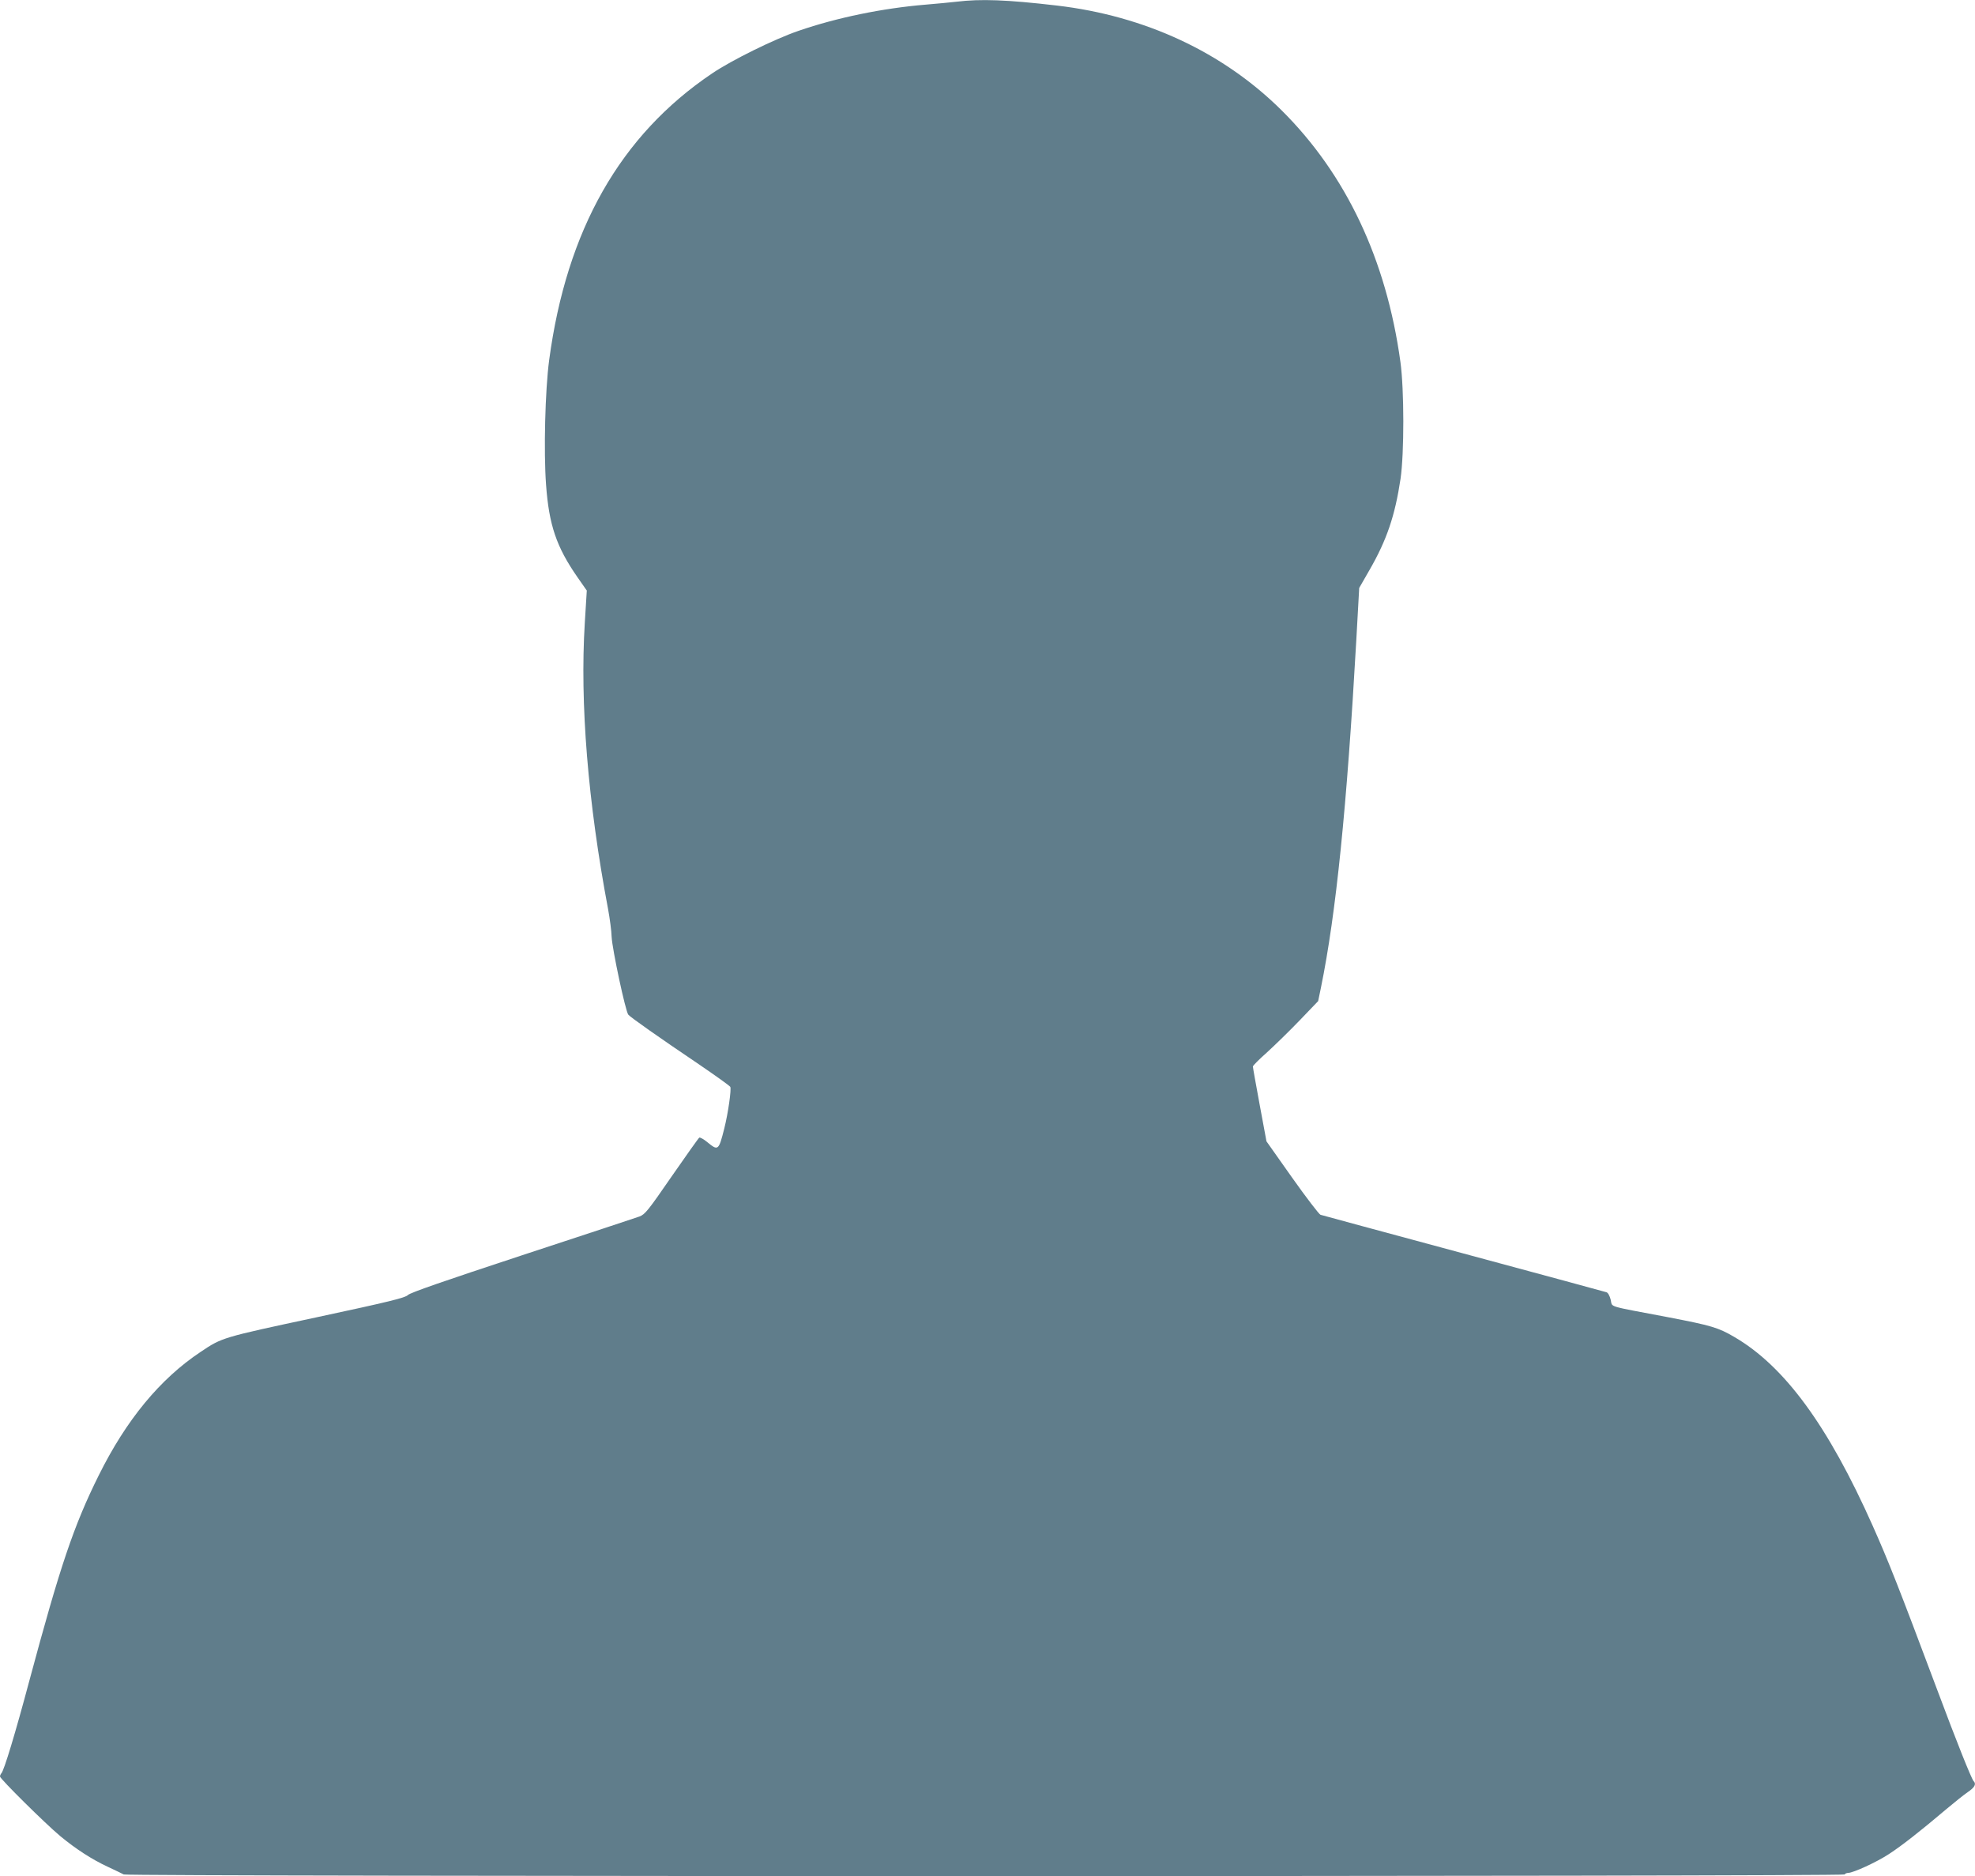<?xml version="1.0" standalone="no"?>
<!DOCTYPE svg PUBLIC "-//W3C//DTD SVG 20010904//EN"
 "http://www.w3.org/TR/2001/REC-SVG-20010904/DTD/svg10.dtd">
<svg version="1.0" xmlns="http://www.w3.org/2000/svg"
 width="1280pt" height="1216pt" viewBox="0 0 1280 1216"
 preserveAspectRatio="xMidYMid meet">
<g transform="translate(0,1216) scale(0.1,-0.1)"
fill="#607d8b" stroke="none">
<path d="M6200 12149 c-36 -4 -126 -13 -200 -19 -278 -23 -576 -84 -825 -170
-155 -53 -433 -190 -560 -276 -595 -401 -943 -1014 -1056 -1859 -26 -195 -36
-593 -20 -807 19 -261 67 -403 204 -600 l60 -86 -13 -211 c-32 -518 20 -1160
151 -1854 11 -60 22 -141 23 -180 4 -80 90 -483 108 -504 14 -17 200 -148 458
-322 107 -73 198 -138 203 -146 8 -15 -14 -171 -39 -270 -36 -143 -40 -146
-109 -89 -24 20 -48 33 -53 30 -5 -3 -85 -116 -178 -250 -153 -222 -173 -247
-209 -261 -22 -8 -364 -121 -760 -251 -507 -167 -726 -243 -741 -258 -17 -18
-118 -43 -594 -145 -612 -131 -610 -130 -750 -224 -263 -175 -482 -441 -660
-800 -162 -326 -250 -587 -450 -1332 -91 -341 -164 -582 -181 -599 -5 -6 -9
-15 -9 -21 0 -15 294 -306 390 -386 100 -83 206 -152 310 -200 47 -22 93 -44
102 -49 25 -14 11145 -14 11153 0 3 6 14 10 23 10 34 1 183 69 264 122 83 54
203 148 373 292 50 42 111 91 137 109 46 31 58 53 39 72 -14 15 -108 249 -239
600 -247 659 -313 826 -415 1055 -289 649 -572 1035 -897 1224 -104 61 -149
74 -424 127 -411 78 -364 63 -377 114 -6 25 -18 47 -28 49 -9 3 -425 116 -926
251 -500 135 -918 248 -927 251 -9 3 -92 111 -184 241 l-166 235 -44 237 c-24
130 -44 241 -44 248 0 6 42 48 93 93 50 46 146 139 211 207 l119 124 18 87
c98 479 168 1170 229 2249 l19 342 66 115 c113 196 166 353 202 593 24 166 24
577 -1 758 -91 662 -352 1215 -770 1630 -380 377 -885 612 -1456 679 -325 38
-494 44 -650 25z"/>
</g>
</svg>
